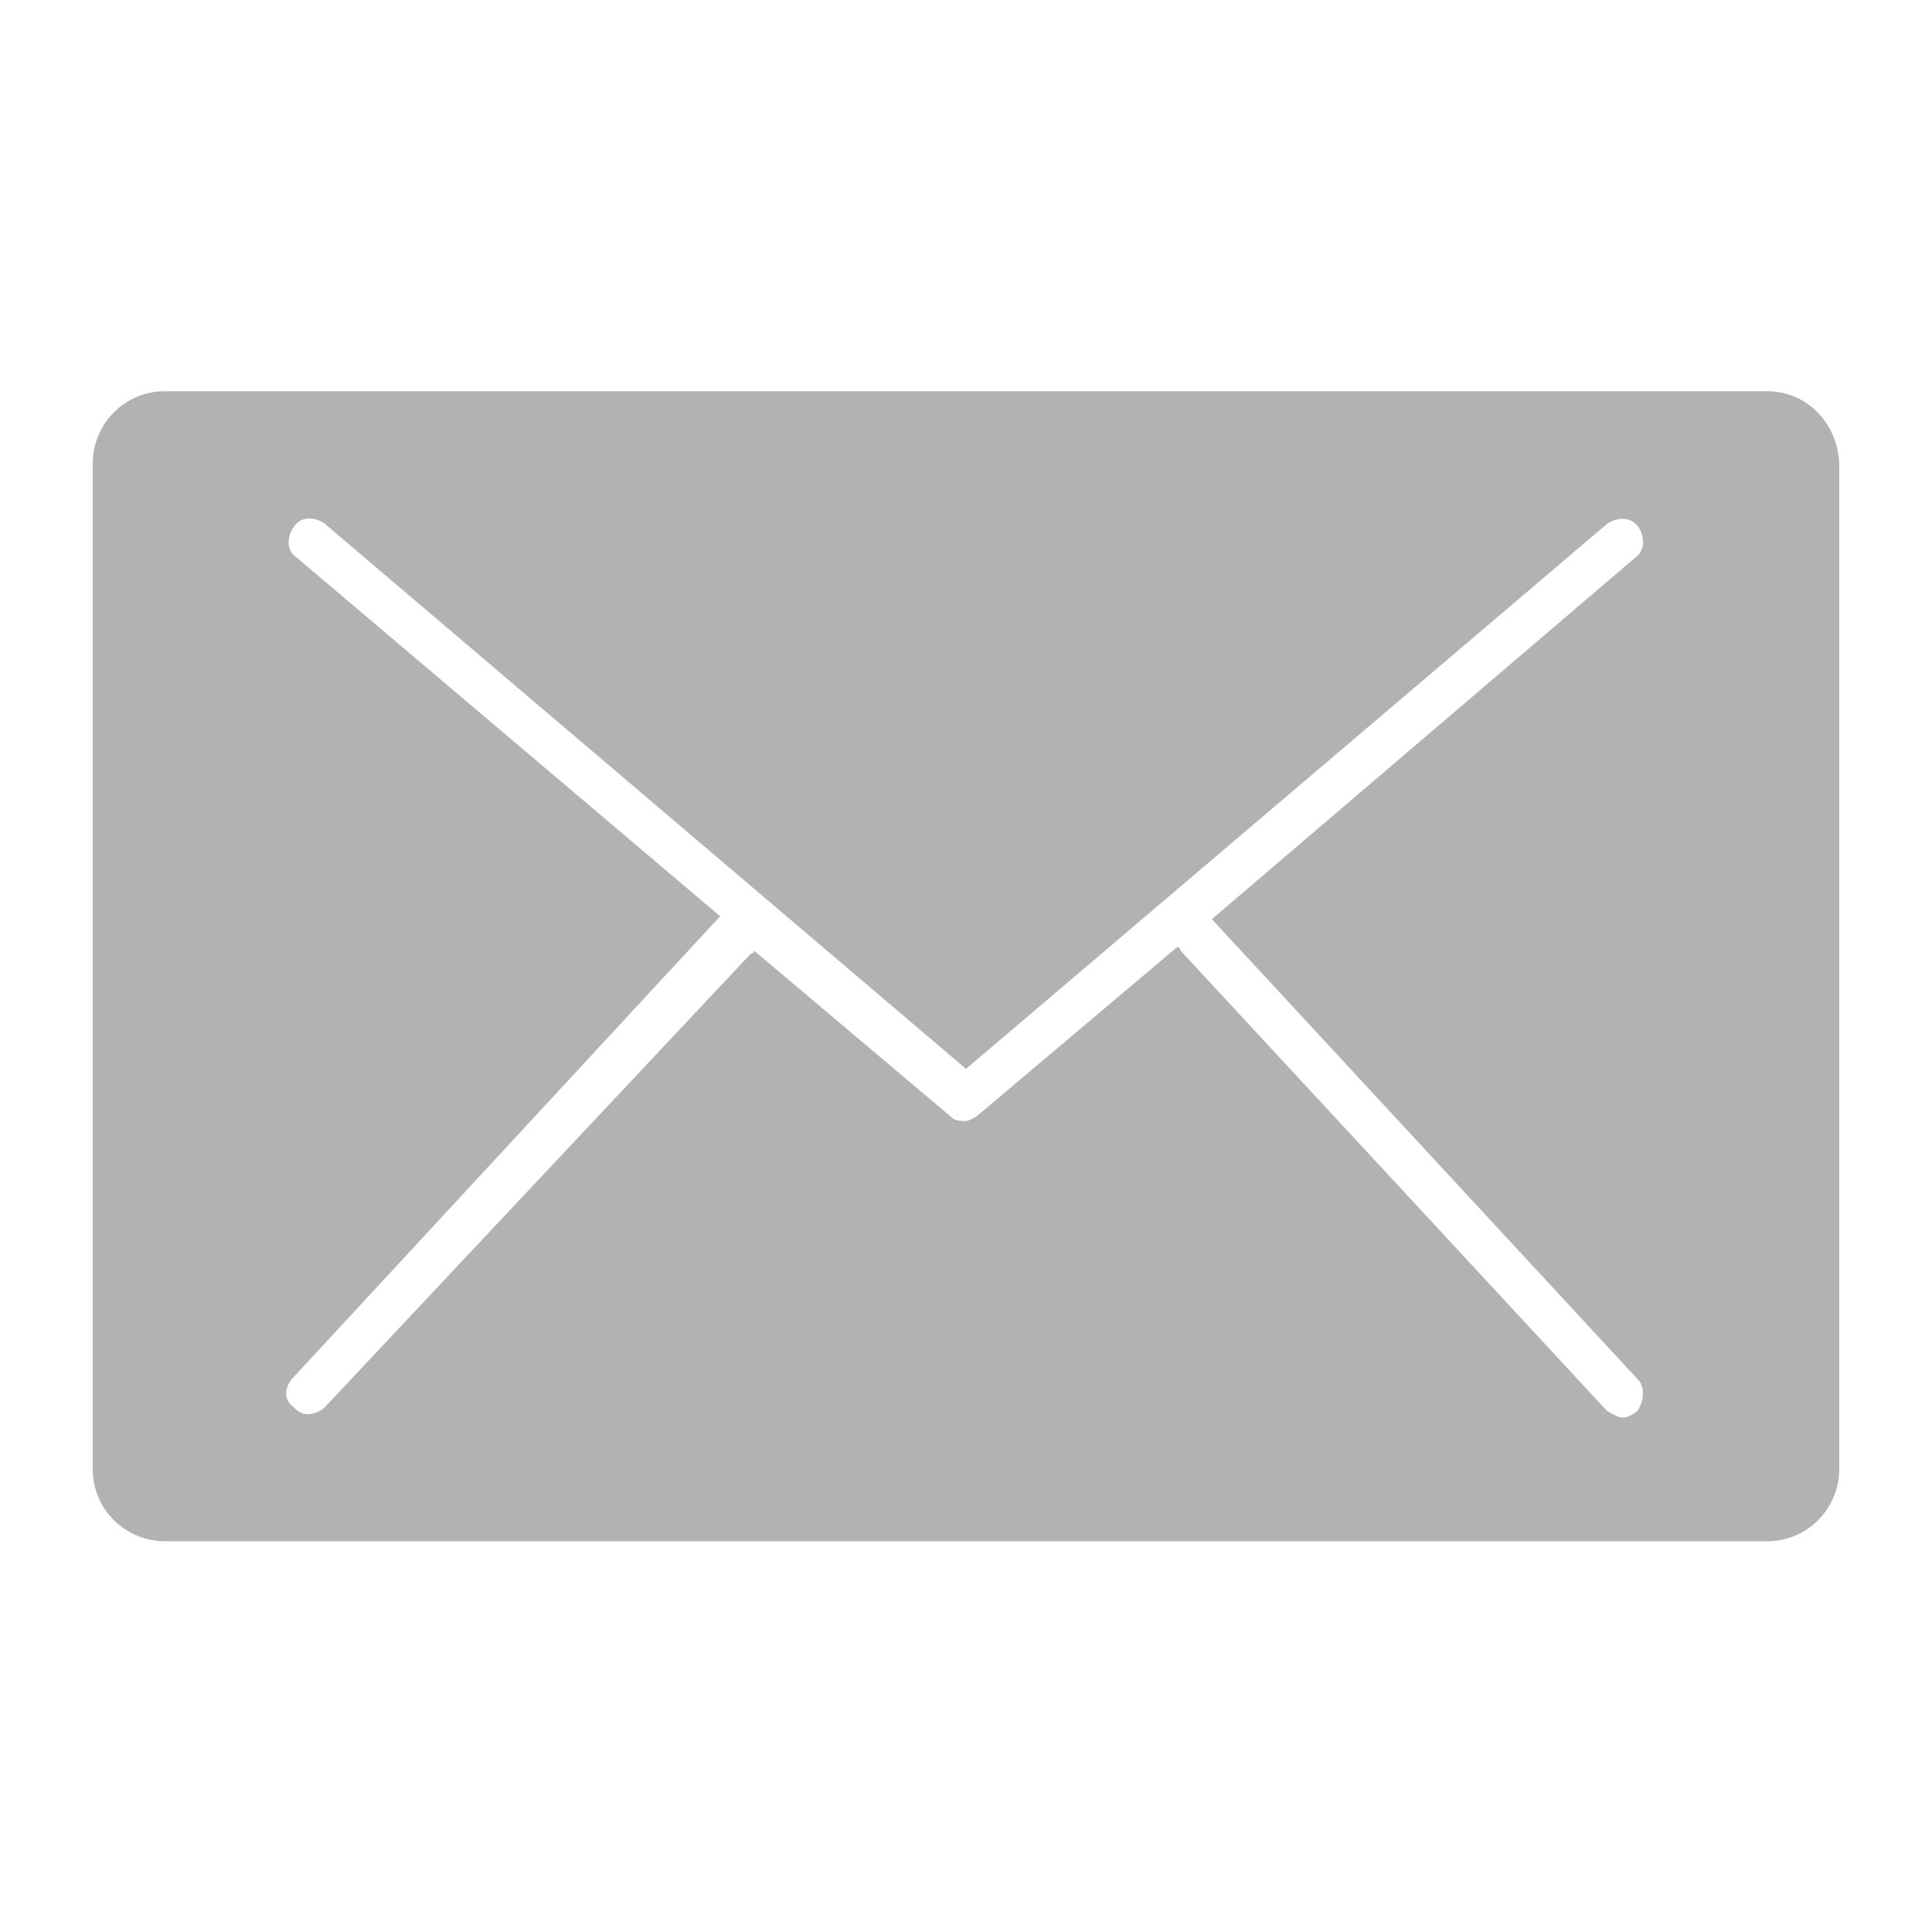 <?xml version="1.0" encoding="UTF-8"?>
<svg id="Layer_1" xmlns="http://www.w3.org/2000/svg" version="1.1" viewBox="0 0 40 40">
  <!-- Generator: Adobe Illustrator 29.4.0, SVG Export Plug-In . SVG Version: 2.1.0 Build 152)  -->
  <defs>
    <style>
      .st0 {
        fill: #b2b2b2;
      }
    </style>
  </defs>
  <g id="_x33_17_x2C__Email_x2C__Mail_x2C__Message">
    <path class="st0" d="M36.58,8.1H3.41c-.85,0-1.49.7-1.49,1.49v20.83c0,.85.7,1.49,1.49,1.49h33.18c.85,0,1.49-.7,1.49-1.49V9.66c0-.85-.64-1.56-1.49-1.56h-.01ZM33.9,29.21c-.07.07-.22.14-.28.14-.14,0-.22-.07-.35-.14l-8.83-9.53s0-.07-.07-.07l-4.1,3.46c-.07.07-.22.14-.28.14s-.22,0-.28-.07l-4.1-3.46s0,.07-.07.07l-8.82,9.39c-.07.07-.22.14-.35.14s-.22-.07-.28-.14c-.22-.14-.22-.42,0-.64l8.82-9.53h0l-8.76-7.42c-.22-.14-.22-.42-.07-.64s.42-.22.64-.07l13.28,11.29,13.28-11.29c.21-.14.5-.14.64.07s.14.5-.07.64l-8.76,7.48h0l8.82,9.53c.14.14.14.42,0,.64h-.01Z"/>
  </g>
</svg>